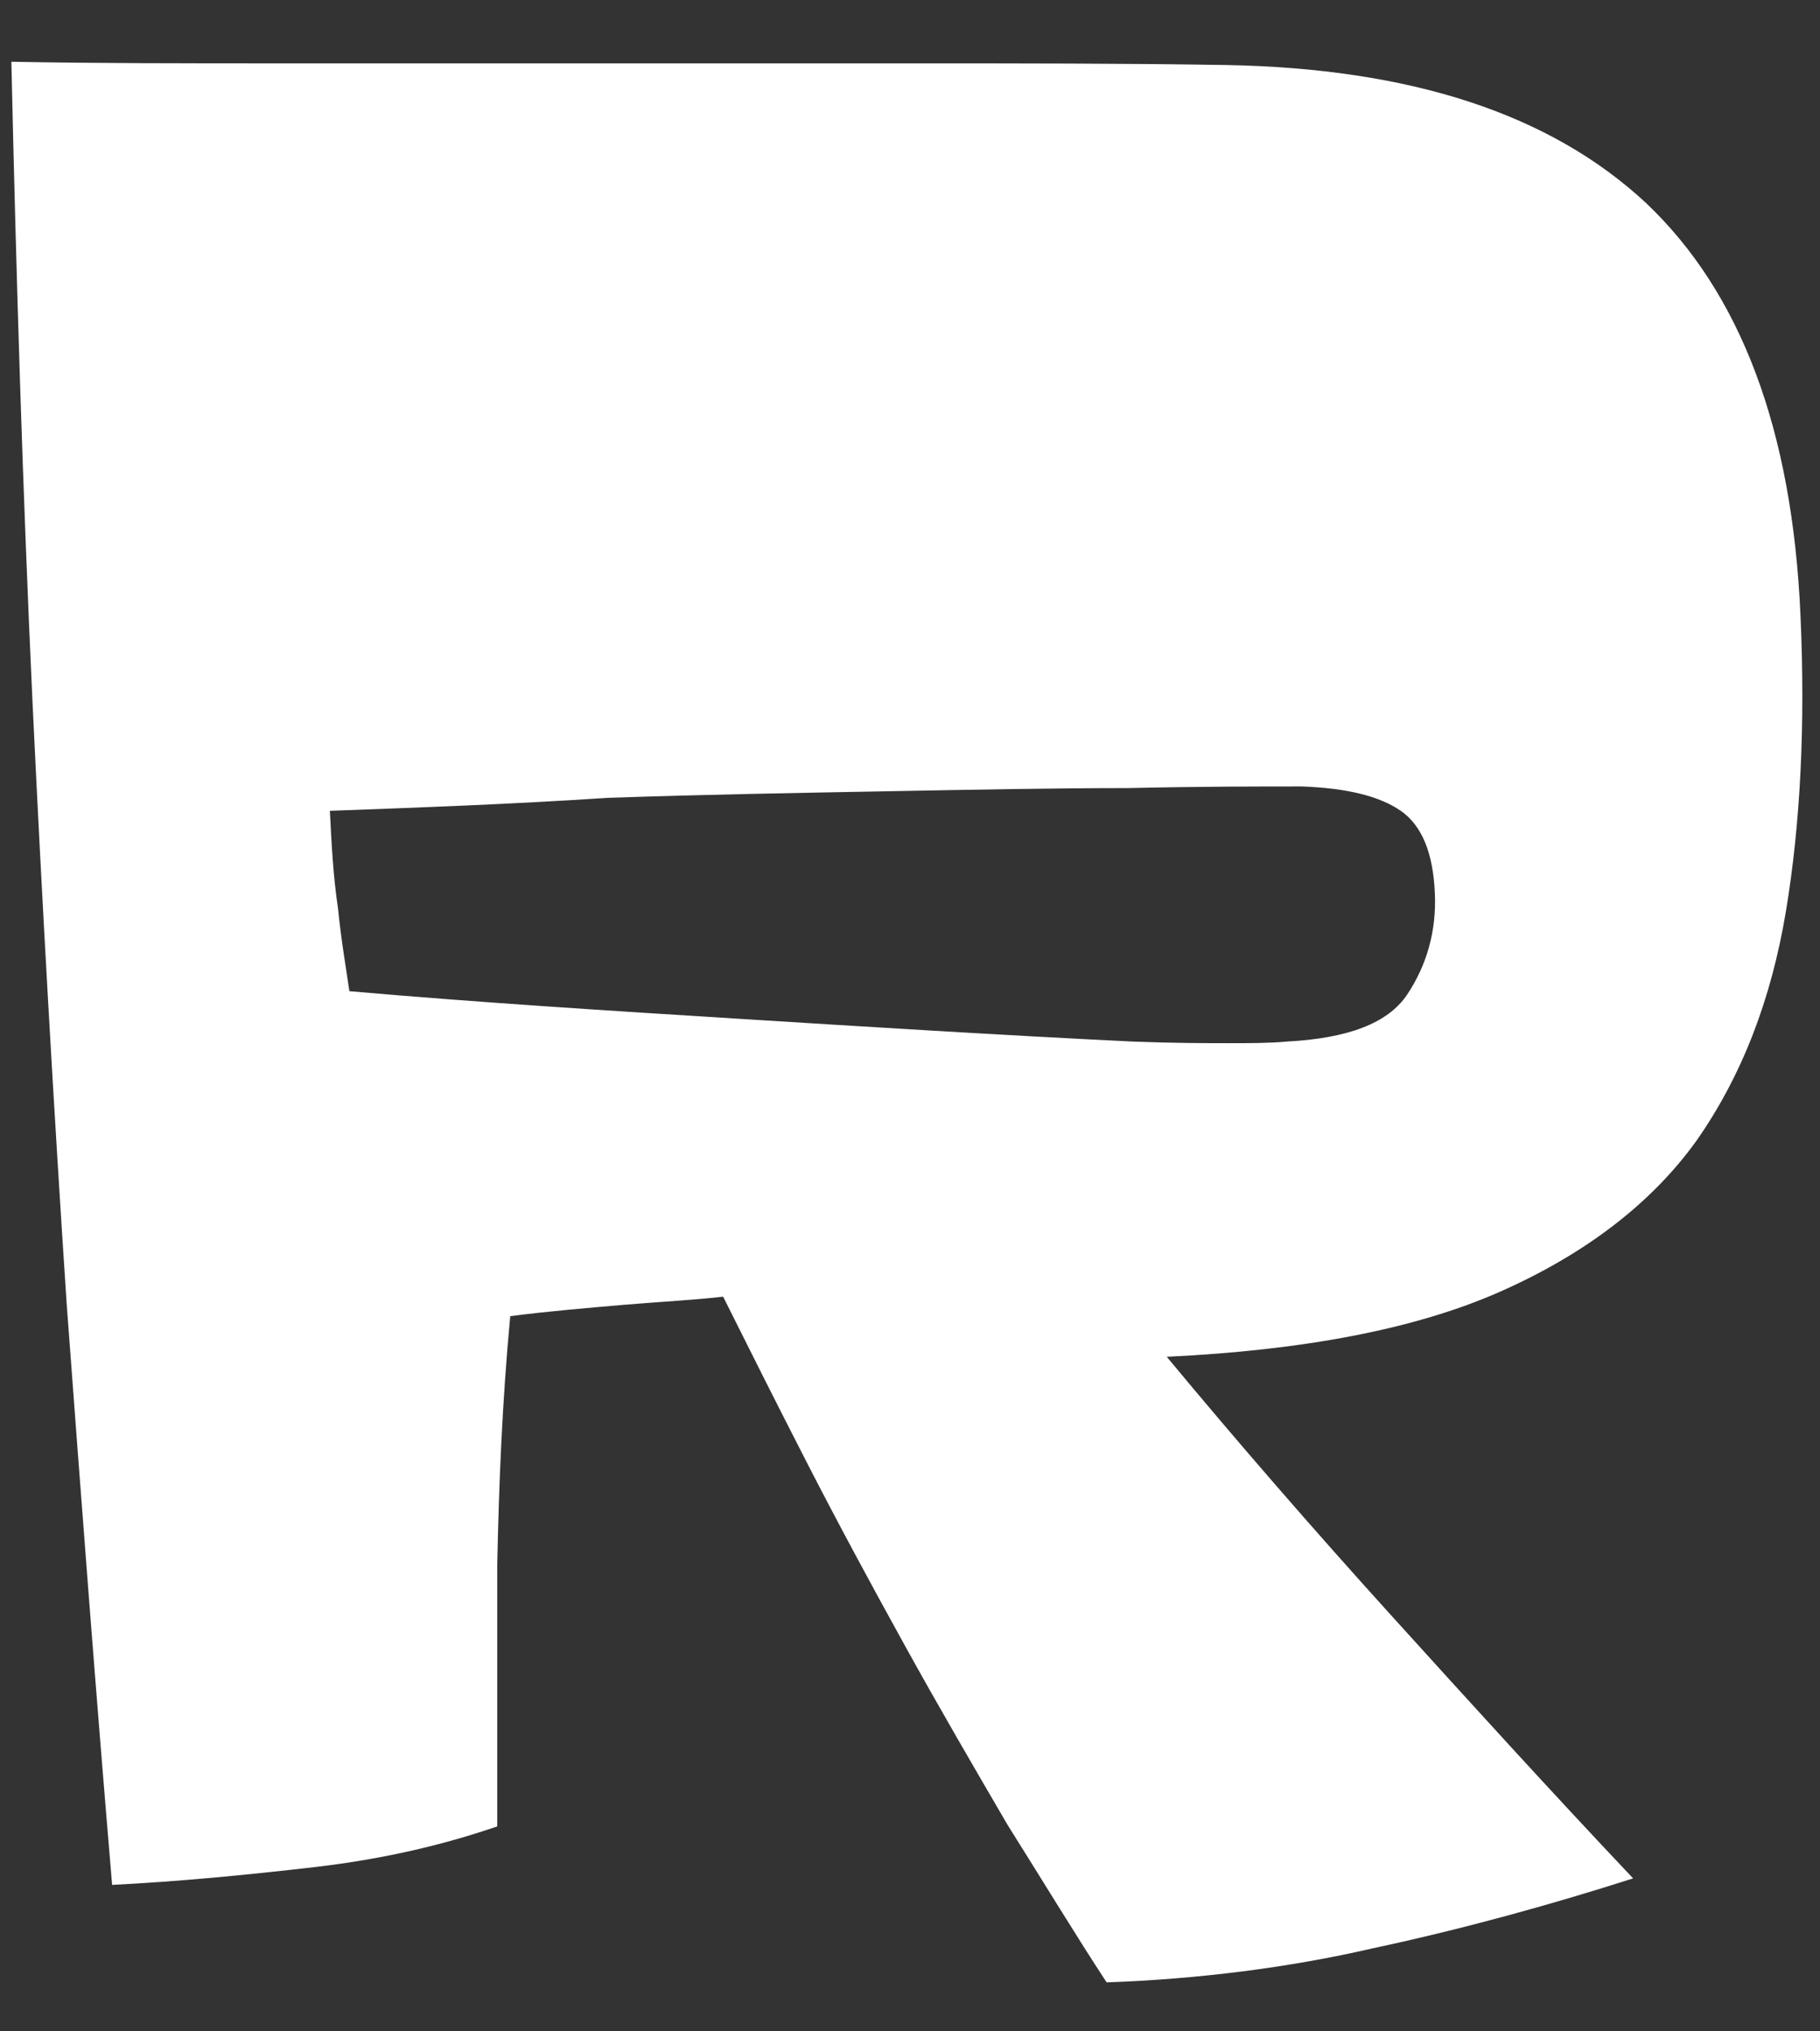 <?xml version="1.0" encoding="utf-8"?>
<!-- Generator: Adobe Illustrator 20.1.0, SVG Export Plug-In . SVG Version: 6.00 Build 0)  -->
<svg version="1.1" id="archer-r1" xmlns="http://www.w3.org/2000/svg" xmlns:xlink="http://www.w3.org/1999/xlink" x="0px" y="0px"
	 viewBox="0 0 112 125" style="enable-background:new 0 0 112 125;" xml:space="preserve">
<rect x="0" y="0" width="112" height="125" fill="#333333" stroke="none"/>
<style type="text/css">
	.st0{fill:#FFFFFF;}
</style>
<path class="st0" d="M68.1,122c-1.9-2.9-3.9-6.2-6.1-9.7c-2.1-3.6-4.2-7.2-6.3-11s-4.1-7.5-6-11.2s-3.6-7.1-5.2-10.3
	c-1.7,0.2-3.7,0.3-6.1,0.5c-2.3,0.2-4.7,0.4-7,0.7c-0.5,5.3-0.7,10.4-0.8,15.3c0,4.9,0,10.3,0,16.1c-3.2,1.1-6.9,2-11.2,2.5
	s-8.5,0.9-12.5,1.1c-1-11.8-1.9-23.7-2.8-35.8C3.3,68.1,2.6,55.8,2,43.2c-0.6-12.9-1-26-1.3-39.4c5.1,0.1,10.7,0.1,16.8,0.1
	s12.4,0,18.9,0s13.1,0,19.7,0c6.7,0,13.1,0,19.3,0.1c11.4,0.2,20,3,25.9,8.5c5.8,5.5,9,13.9,9.5,25.4c0.3,6.7,0,12.8-0.9,18.2
	s-2.7,10.1-5.5,14.1c-2.8,3.9-6.9,7-12.1,9.3s-12.1,3.6-20.5,4c4.4,5.3,9,10.6,13.8,15.9s9.7,10.7,14.9,16.2c-5,1.6-10.4,3.1-16,4.3
	C79.3,121.1,73.7,121.8,68.1,122z M20.3,49.9c0.1,2,0.2,4,0.5,6c0.2,2,0.5,3.7,0.7,5.1c8,0.7,16,1.2,24,1.7s16,1,24.2,1.4
	c2.6,0.1,4.6,0.1,5.9,0.1s2.5,0,3.6-0.1c3.7-0.2,6.2-1.1,7.4-2.9c1.2-1.8,1.8-3.9,1.7-6.2c-0.1-2.5-0.8-4.2-2.1-5.1
	c-1.3-0.9-3.3-1.4-6.1-1.5c-2.6,0-6.2,0-10.7,0.1c-4.6,0-9.6,0.1-15,0.2c-5.5,0.1-11.1,0.2-17,0.4C31.4,49.5,25.7,49.7,20.3,49.9z"
	/>
</svg>
